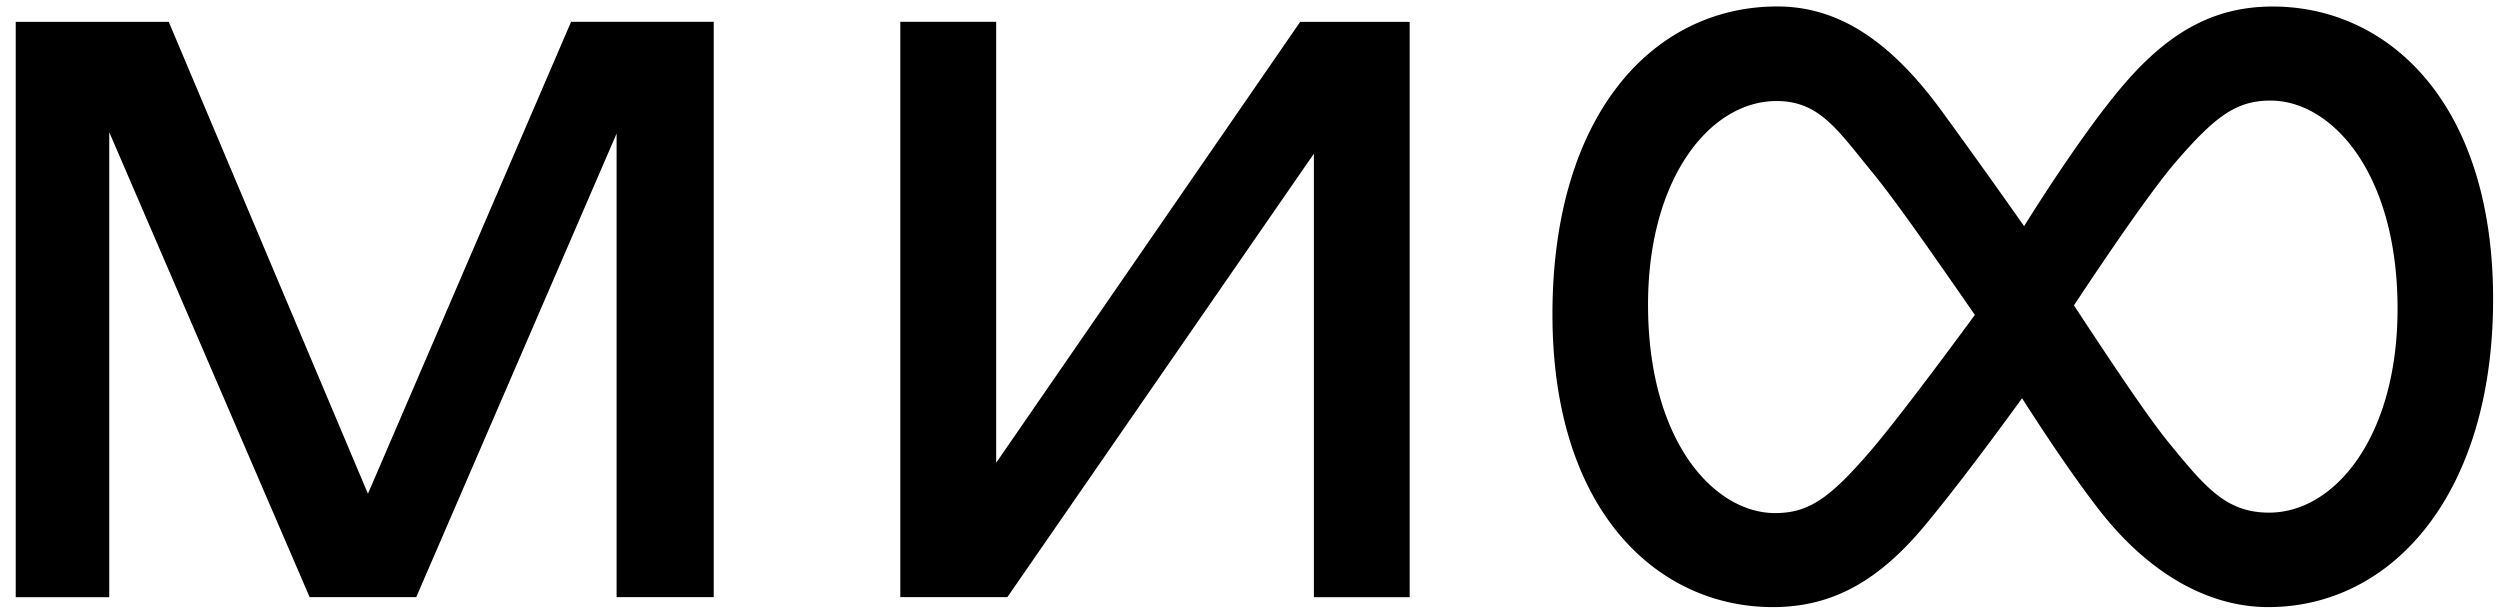 <?xml version="1.0" encoding="UTF-8"?> <svg xmlns="http://www.w3.org/2000/svg" width="111" height="27" fill="none"><path d="M106.452 13.72c0-6.09-2.953-9.254-5.639-9.254-1.503 0-2.442.673-4.218 2.736-1.121 1.307-3.117 4.248-4.512 6.357 1.603 2.437 3.273 4.953 4.222 6.11 1.6 1.95 2.525 3.092 4.442 3.092 2.943 0 5.704-3.413 5.704-9.04h.001Zm-18.768.262c-1.747-2.524-3.508-5.054-4.496-6.26-1.6-1.95-2.394-3.236-4.312-3.236-2.94 0-5.703 3.413-5.703 9.04 0 6.091 2.953 9.255 5.64 9.255 1.502 0 2.441-.673 4.217-2.735 1.138-1.323 3.225-4.12 4.654-6.064Zm23.01-.699c0 8.682-4.496 13.672-9.981 13.672-2.724 0-5.41-1.554-7.622-4.46-1.045-1.366-2.233-3.123-3.311-4.814-1.065 1.469-2.805 3.823-4.26 5.584-2.063 2.494-4.12 3.69-6.806 3.69-5.085 0-9.785-4.219-9.785-12.996C68.93 5.053 73.425.287 78.91.287c2.726 0 5.045 1.535 7.347 4.703a379.767 379.767 0 0 1 3.613 5.05c1.024-1.636 2.752-4.279 4.235-6.06 2.07-2.489 4.12-3.69 6.804-3.69 5.086 0 9.785 4.22 9.785 12.996v-.003Zm-94.357 8.64L7.492.97H.698v25.545h4.153V5.87l8.897 20.644h4.733L27.377 5.93v20.584h4.312V.969h-6.333l-9.02 20.955ZM57.729.97h4.86v25.545h-4.253V6.824l-13.61 19.69h-4.752V.969h4.256v19.579L57.73.968Z" fill="#000"></path></svg> 